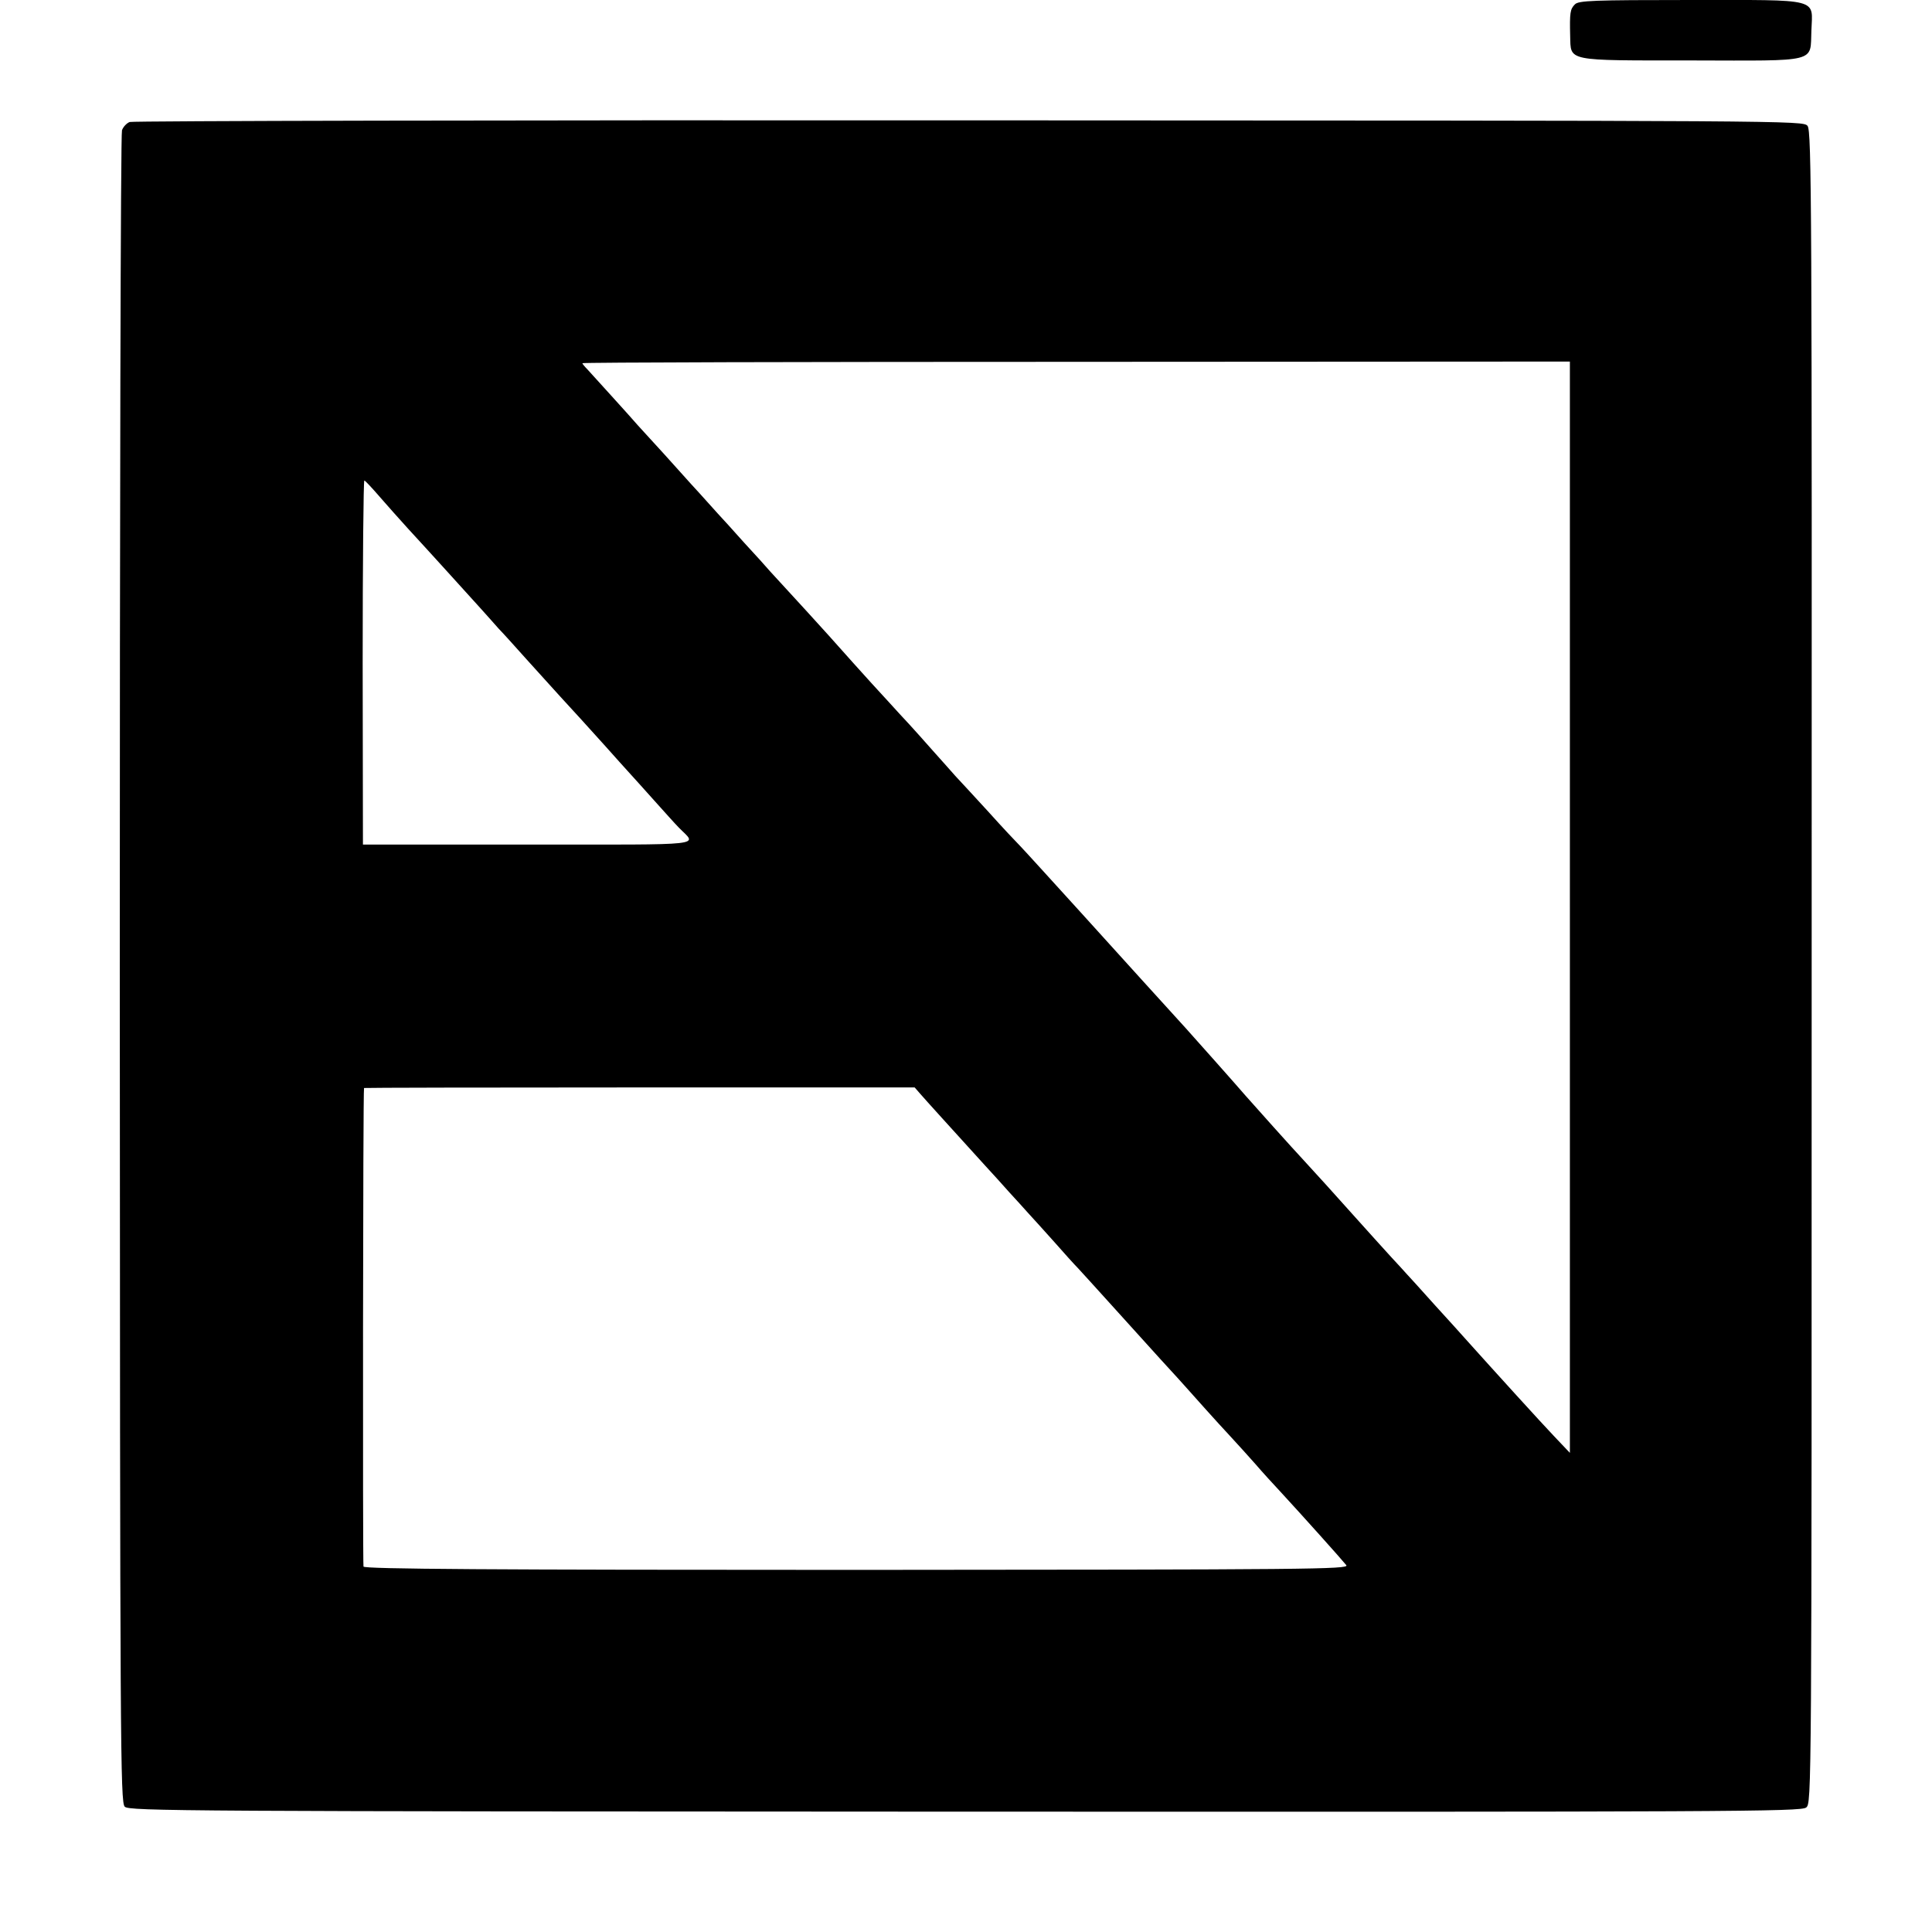 <?xml version="1.0" standalone="no"?>
<!DOCTYPE svg PUBLIC "-//W3C//DTD SVG 20010904//EN"
 "http://www.w3.org/TR/2001/REC-SVG-20010904/DTD/svg10.dtd">
<svg version="1.0" xmlns="http://www.w3.org/2000/svg"
 width="700pt" height="700pt" viewBox="0 0 700 700"
 preserveAspectRatio="xMidYMid meet">
<g transform="translate(0,700) scale(0.1,-0.1)"
fill="#000000" stroke="none">
<path d="M5706 6984 c-17 -17 -19 -30 -17 -114 3 -93 -20 -89 440 -89 464 -1
429 -9 434 108 4 119 38 111 -438 111 -354 0 -406 -2 -419 -16z"/>
<path d="M470 6558 c-11 -4 -24 -18 -28 -30 -5 -13 -8 -1381 -8 -3040 1 -2829
2 -3018 18 -3034 16 -16 206 -17 3045 -18 2775 -1 3029 0 3047 15 20 16 20 29
20 3045 1 2757 0 3030 -15 3048 -16 19 -44 19 -3038 20 -1661 1 -3030 -2
-3041 -6z m5218 -2845 l0 -1977 -56 59 c-44 46 -214 233 -327 359 -5 6 -53 59
-105 116 -52 58 -99 110 -105 116 -5 6 -30 33 -55 60 -25 27 -83 92 -130 144
-75 84 -142 158 -190 210 -33 35 -178 197 -207 230 -29 34 -198 224 -218 246
-64 70 -218 240 -380 419 -110 121 -208 229 -219 240 -12 12 -64 67 -116 125
-52 57 -106 115 -119 129 -12 14 -49 55 -81 91 -32 36 -70 79 -85 95 -16 17
-51 55 -79 86 -67 72 -190 210 -213 236 -15 17 -128 141 -212 232 -12 14 -55
62 -95 105 -39 44 -82 91 -96 106 -14 15 -56 63 -95 105 -65 73 -137 152 -194
214 -12 14 -55 62 -95 106 -39 43 -79 87 -88 97 -10 10 -18 20 -18 22 0 3 805
5 1789 5 l1789 1 0 -1977z m-4314 1489 c27 -31 74 -84 105 -118 72 -78 205
-225 262 -288 24 -27 54 -60 66 -74 13 -13 58 -63 100 -110 43 -48 99 -109
124 -137 61 -66 85 -93 161 -177 35 -39 74 -83 88 -98 14 -15 54 -60 90 -100
36 -40 76 -85 90 -99 65 -67 118 -61 -547 -61 l-598 0 -1 660 c0 363 3 660 6
659 3 0 27 -26 54 -57z m1961 -2166 c18 -21 109 -121 236 -261 25 -27 64 -70
86 -95 23 -25 54 -59 69 -76 16 -17 58 -64 94 -104 36 -41 74 -83 85 -94 11
-12 65 -71 119 -131 55 -61 136 -150 180 -199 45 -49 86 -94 91 -100 32 -36
115 -129 159 -176 28 -30 71 -78 95 -105 24 -28 67 -75 95 -105 72 -78 219
-242 234 -261 11 -15 -131 -16 -1772 -17 -1324 0 -1786 3 -1789 12 -3 9 -2
1727 2 1734 0 1 450 2 998 2 l997 0 21 -24z"/>
</g>
</svg>
